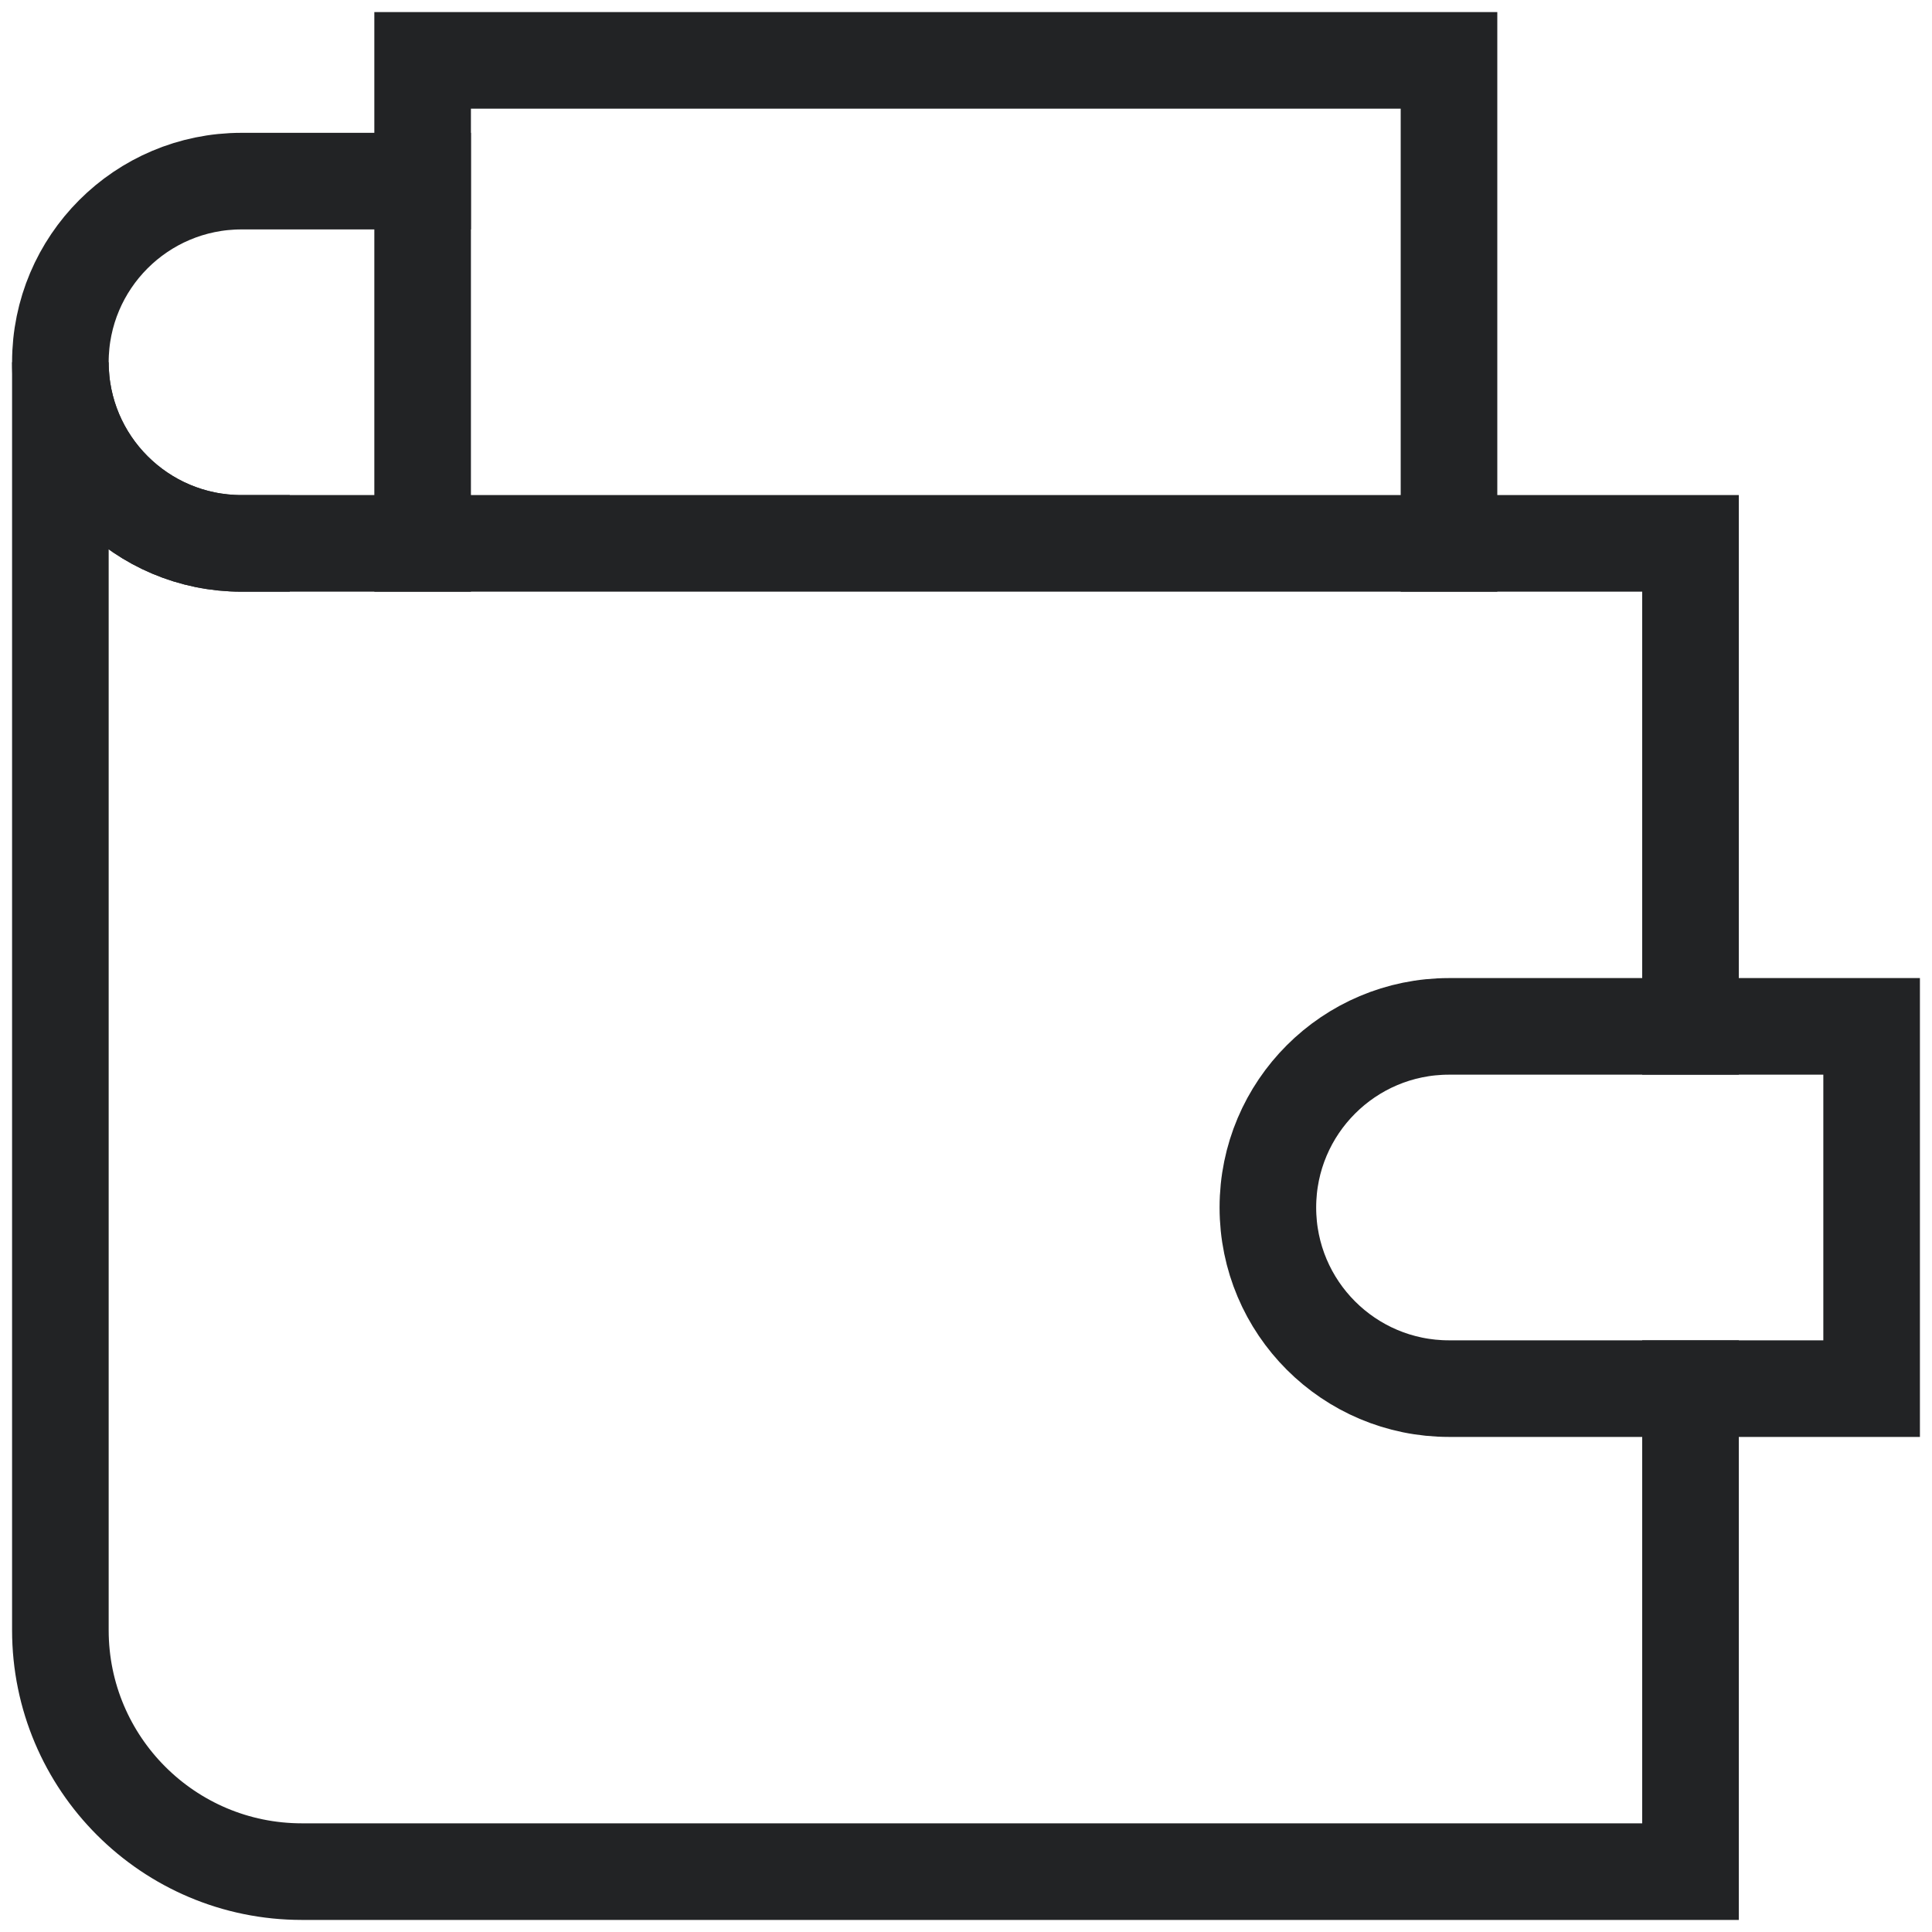 <svg xmlns="http://www.w3.org/2000/svg" width="40" height="40" viewBox="0 0 40 40" fill="none"><g clip-path="url(#clip0_876_16220)"><path d="M8.75 11.25V1.25H30V11.25" stroke="#222325" stroke-width="2" stroke-miterlimit="10" stroke-linecap="square"></path><path d="M35 21.25V11.25H27.5H11.25H5C2.929 11.25 1.25 9.571 1.25 7.5V33.75C1.25 36.511 3.489 38.75 6.25 38.75H35V28.75" stroke="#222325" stroke-width="2" stroke-miterlimit="10" stroke-linecap="square"></path><path d="M38.75 28.75H30C27.929 28.75 26.25 27.071 26.25 25C26.25 22.929 27.929 21.25 30 21.25H38.75V28.75Z" stroke="#222325" stroke-width="2" stroke-miterlimit="10" stroke-linecap="square"></path><path d="M8.75 3.75H5C2.929 3.75 1.25 5.429 1.25 7.5C1.25 9.571 2.929 11.25 5 11.25" stroke="#222325" stroke-width="2" stroke-miterlimit="10" stroke-linecap="square"></path></g><defs><clipPath id="clip0_876_16220"><rect width="40" height="40" fill="white"></rect></clipPath></defs></svg>